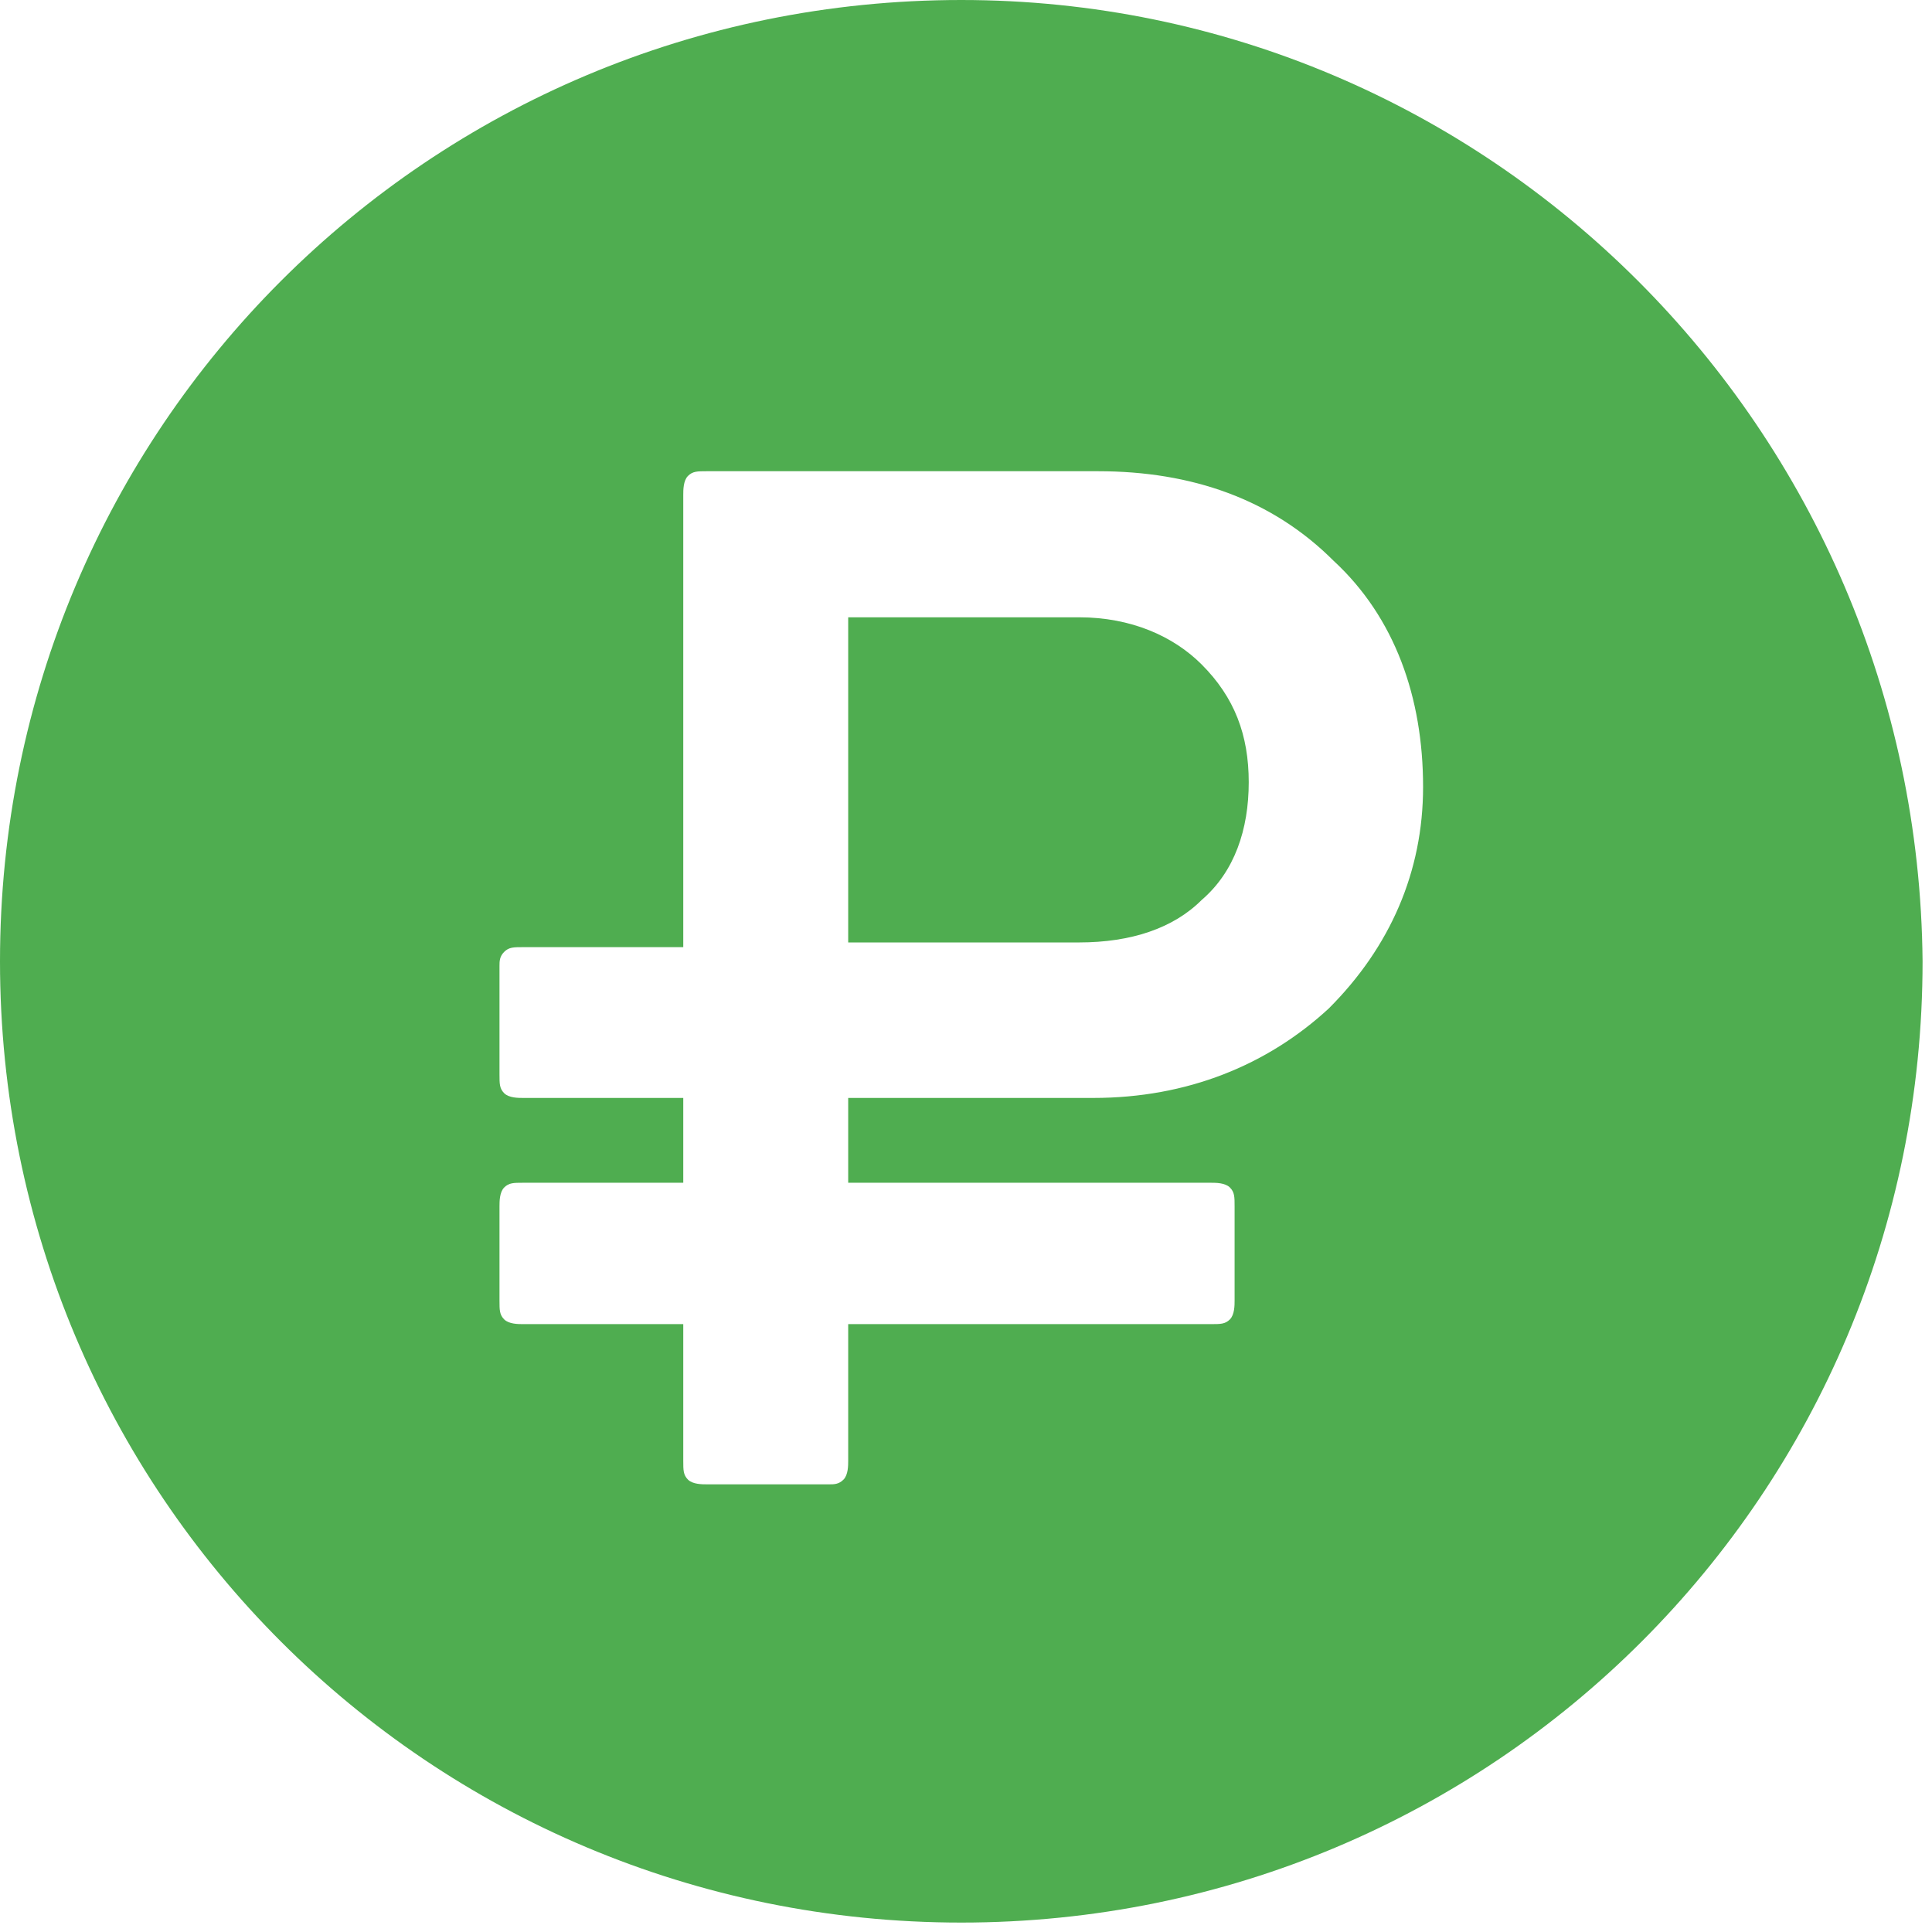 <?xml version="1.0" encoding="UTF-8"?> <svg xmlns="http://www.w3.org/2000/svg" width="41" height="41" viewBox="0 0 41 41" fill="none"><path d="M22.9 13.1H18V20H22.9C24 20 24.9 19.7 25.5 19.1C26.2 18.5 26.5 17.6 26.5 16.6C26.5 15.6 26.2 14.8 25.5 14.1C24.9 13.5 24 13.1 22.9 13.1Z" fill="#4FAD50"></path><path d="M20.4 0C9.1 0 0 9.1 0 20.4C0 31.7 9.1 40.8 20.4 40.8C31.7 40.8 40.8 31.7 40.8 20.4C40.7 9.1 31.6 0 20.4 0ZM28.2 21.4C26.9 22.6 25.2 23.3 23.2 23.3H18V25.1H25.7C25.8 25.1 26 25.1 26.1 25.2C26.2 25.3 26.2 25.4 26.2 25.6V27.6C26.2 27.7 26.2 27.9 26.1 28C26 28.1 25.9 28.1 25.7 28.1H18V31C18 31.1 18 31.3 17.9 31.4C17.8 31.5 17.7 31.5 17.6 31.5H15C14.9 31.5 14.7 31.5 14.6 31.4C14.5 31.3 14.5 31.2 14.5 31V28.1H11.1C11 28.1 10.8 28.1 10.7 28C10.6 27.9 10.6 27.8 10.6 27.6V25.6C10.6 25.5 10.6 25.3 10.7 25.2C10.8 25.1 10.9 25.1 11.1 25.1H14.5V23.3H11.1C11 23.3 10.8 23.3 10.7 23.2C10.6 23.1 10.6 23 10.6 22.8V20.5C10.6 20.4 10.6 20.3 10.7 20.2C10.8 20.1 10.9 20.1 11.1 20.1H14.5V10.5C14.5 10.4 14.5 10.2 14.6 10.1C14.7 10 14.8 10 15 10H23.3C25.3 10 27 10.6 28.3 11.9C29.6 13.1 30.2 14.8 30.2 16.7C30.2 18.5 29.5 20.1 28.2 21.4Z" fill="#4FAD50"></path></svg> 